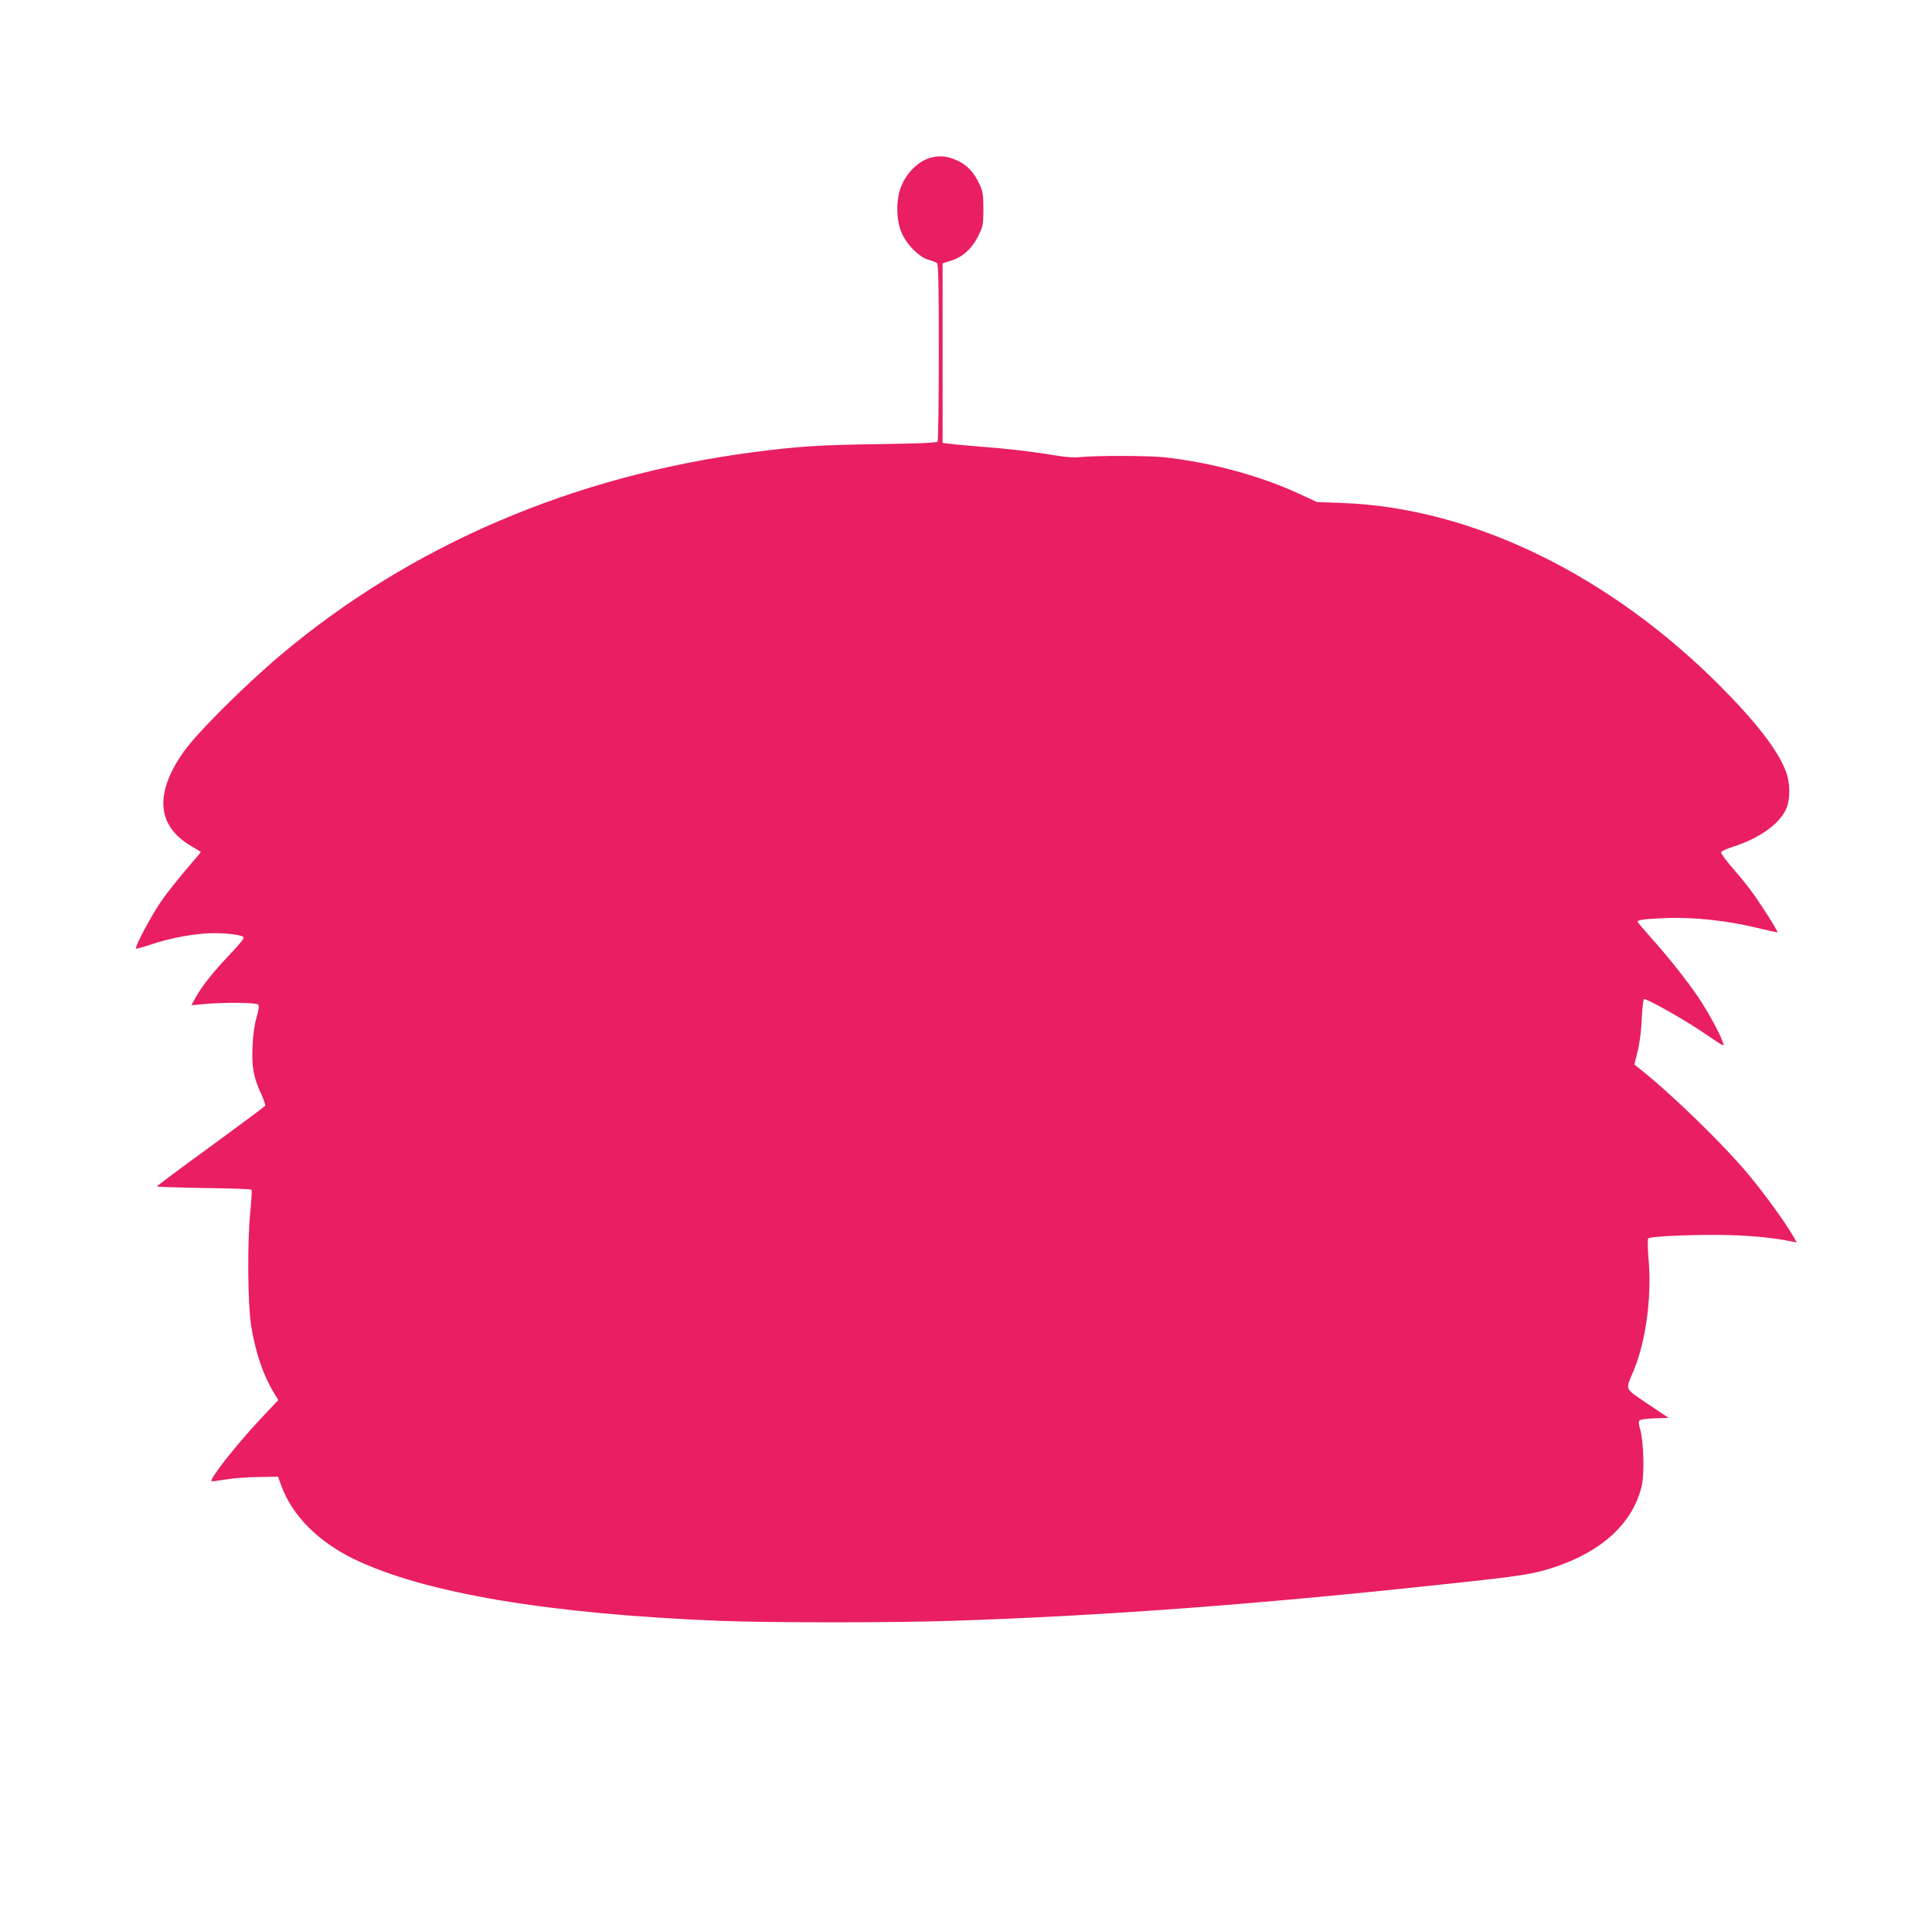 <?xml version="1.0" standalone="no"?>
<!DOCTYPE svg PUBLIC "-//W3C//DTD SVG 20010904//EN"
 "http://www.w3.org/TR/2001/REC-SVG-20010904/DTD/svg10.dtd">
<svg version="1.0" xmlns="http://www.w3.org/2000/svg"
 width="1280pt" height="1275pt" viewBox="0 0 1280 1275"
 preserveAspectRatio="xMidYMid meet">
<g transform="translate(0,1275) scale(0.1,-0.1)"
fill="#e91e63" stroke="none">
<path d="M6182 11709 c-86 -16 -174 -97 -213 -198 -32 -80 -32 -213 1 -295 31
-80 117 -169 180 -187 25 -7 51 -17 58 -22 9 -7 12 -137 12 -591 0 -319 -4
-586 -8 -592 -5 -8 -124 -13 -397 -17 -379 -5 -533 -15 -815 -52 -1201 -156
-2276 -617 -3139 -1344 -245 -207 -552 -513 -643 -641 -199 -281 -179 -498 57
-631 30 -17 55 -33 55 -35 0 -2 -44 -55 -98 -117 -53 -63 -126 -154 -160 -203
-62 -87 -181 -309 -171 -319 3 -3 46 9 95 25 113 39 253 67 369 75 95 6 230
-6 248 -24 7 -7 -22 -43 -91 -116 -108 -113 -186 -212 -228 -288 l-26 -48 84
8 c125 12 345 10 358 -3 8 -8 5 -31 -10 -85 -14 -48 -24 -116 -27 -194 -6
-136 6 -203 59 -317 16 -36 28 -71 24 -76 -3 -5 -165 -125 -360 -268 -196
-142 -356 -262 -356 -265 0 -4 139 -8 310 -11 170 -2 312 -7 316 -11 4 -3 0
-66 -7 -139 -21 -197 -18 -613 4 -756 29 -185 82 -340 159 -463 l22 -36 -117
-124 c-162 -173 -340 -399 -326 -414 3 -2 43 3 89 11 47 8 145 16 218 17 l134
2 22 -60 c71 -196 243 -370 480 -485 462 -225 1292 -365 2426 -410 327 -13
1148 -13 1535 0 1005 33 2031 109 3295 246 490 52 561 64 700 110 316 106 515
290 576 534 20 78 14 294 -9 377 -12 40 -12 54 -3 62 7 6 52 11 102 13 l89 3
-139 93 c-157 107 -149 86 -91 224 79 192 118 478 98 725 -7 77 -8 142 -3 147
14 15 346 28 540 22 163 -5 297 -19 409 -42 l35 -7 -28 49 c-52 89 -178 263
-284 392 -169 204 -505 532 -726 708 l-38 30 21 85 c14 54 24 131 28 217 4 78
10 132 16 132 23 0 251 -128 371 -208 171 -115 159 -109 151 -81 -16 54 -100
207 -164 302 -80 117 -203 272 -320 402 -44 50 -81 93 -81 96 0 14 36 19 173
25 202 9 428 -16 651 -72 54 -13 100 -23 102 -21 5 5 -96 165 -162 257 -29 41
-90 117 -135 168 -44 51 -79 98 -76 105 2 7 38 23 78 36 173 55 306 149 352
249 29 64 29 175 -2 253 -53 139 -197 325 -436 565 -736 738 -1646 1180 -2500
1211 l-169 6 -101 47 c-267 125 -590 214 -910 250 -98 11 -463 12 -560 1 -38
-4 -96 0 -160 11 -158 26 -327 46 -495 58 -85 7 -177 15 -205 19 l-50 6 0 595
0 595 57 18 c77 24 139 81 180 165 31 63 33 73 33 177 0 98 -3 116 -26 165
-35 76 -80 125 -142 154 -62 29 -107 36 -165 25z"/>
</g>
</svg>
